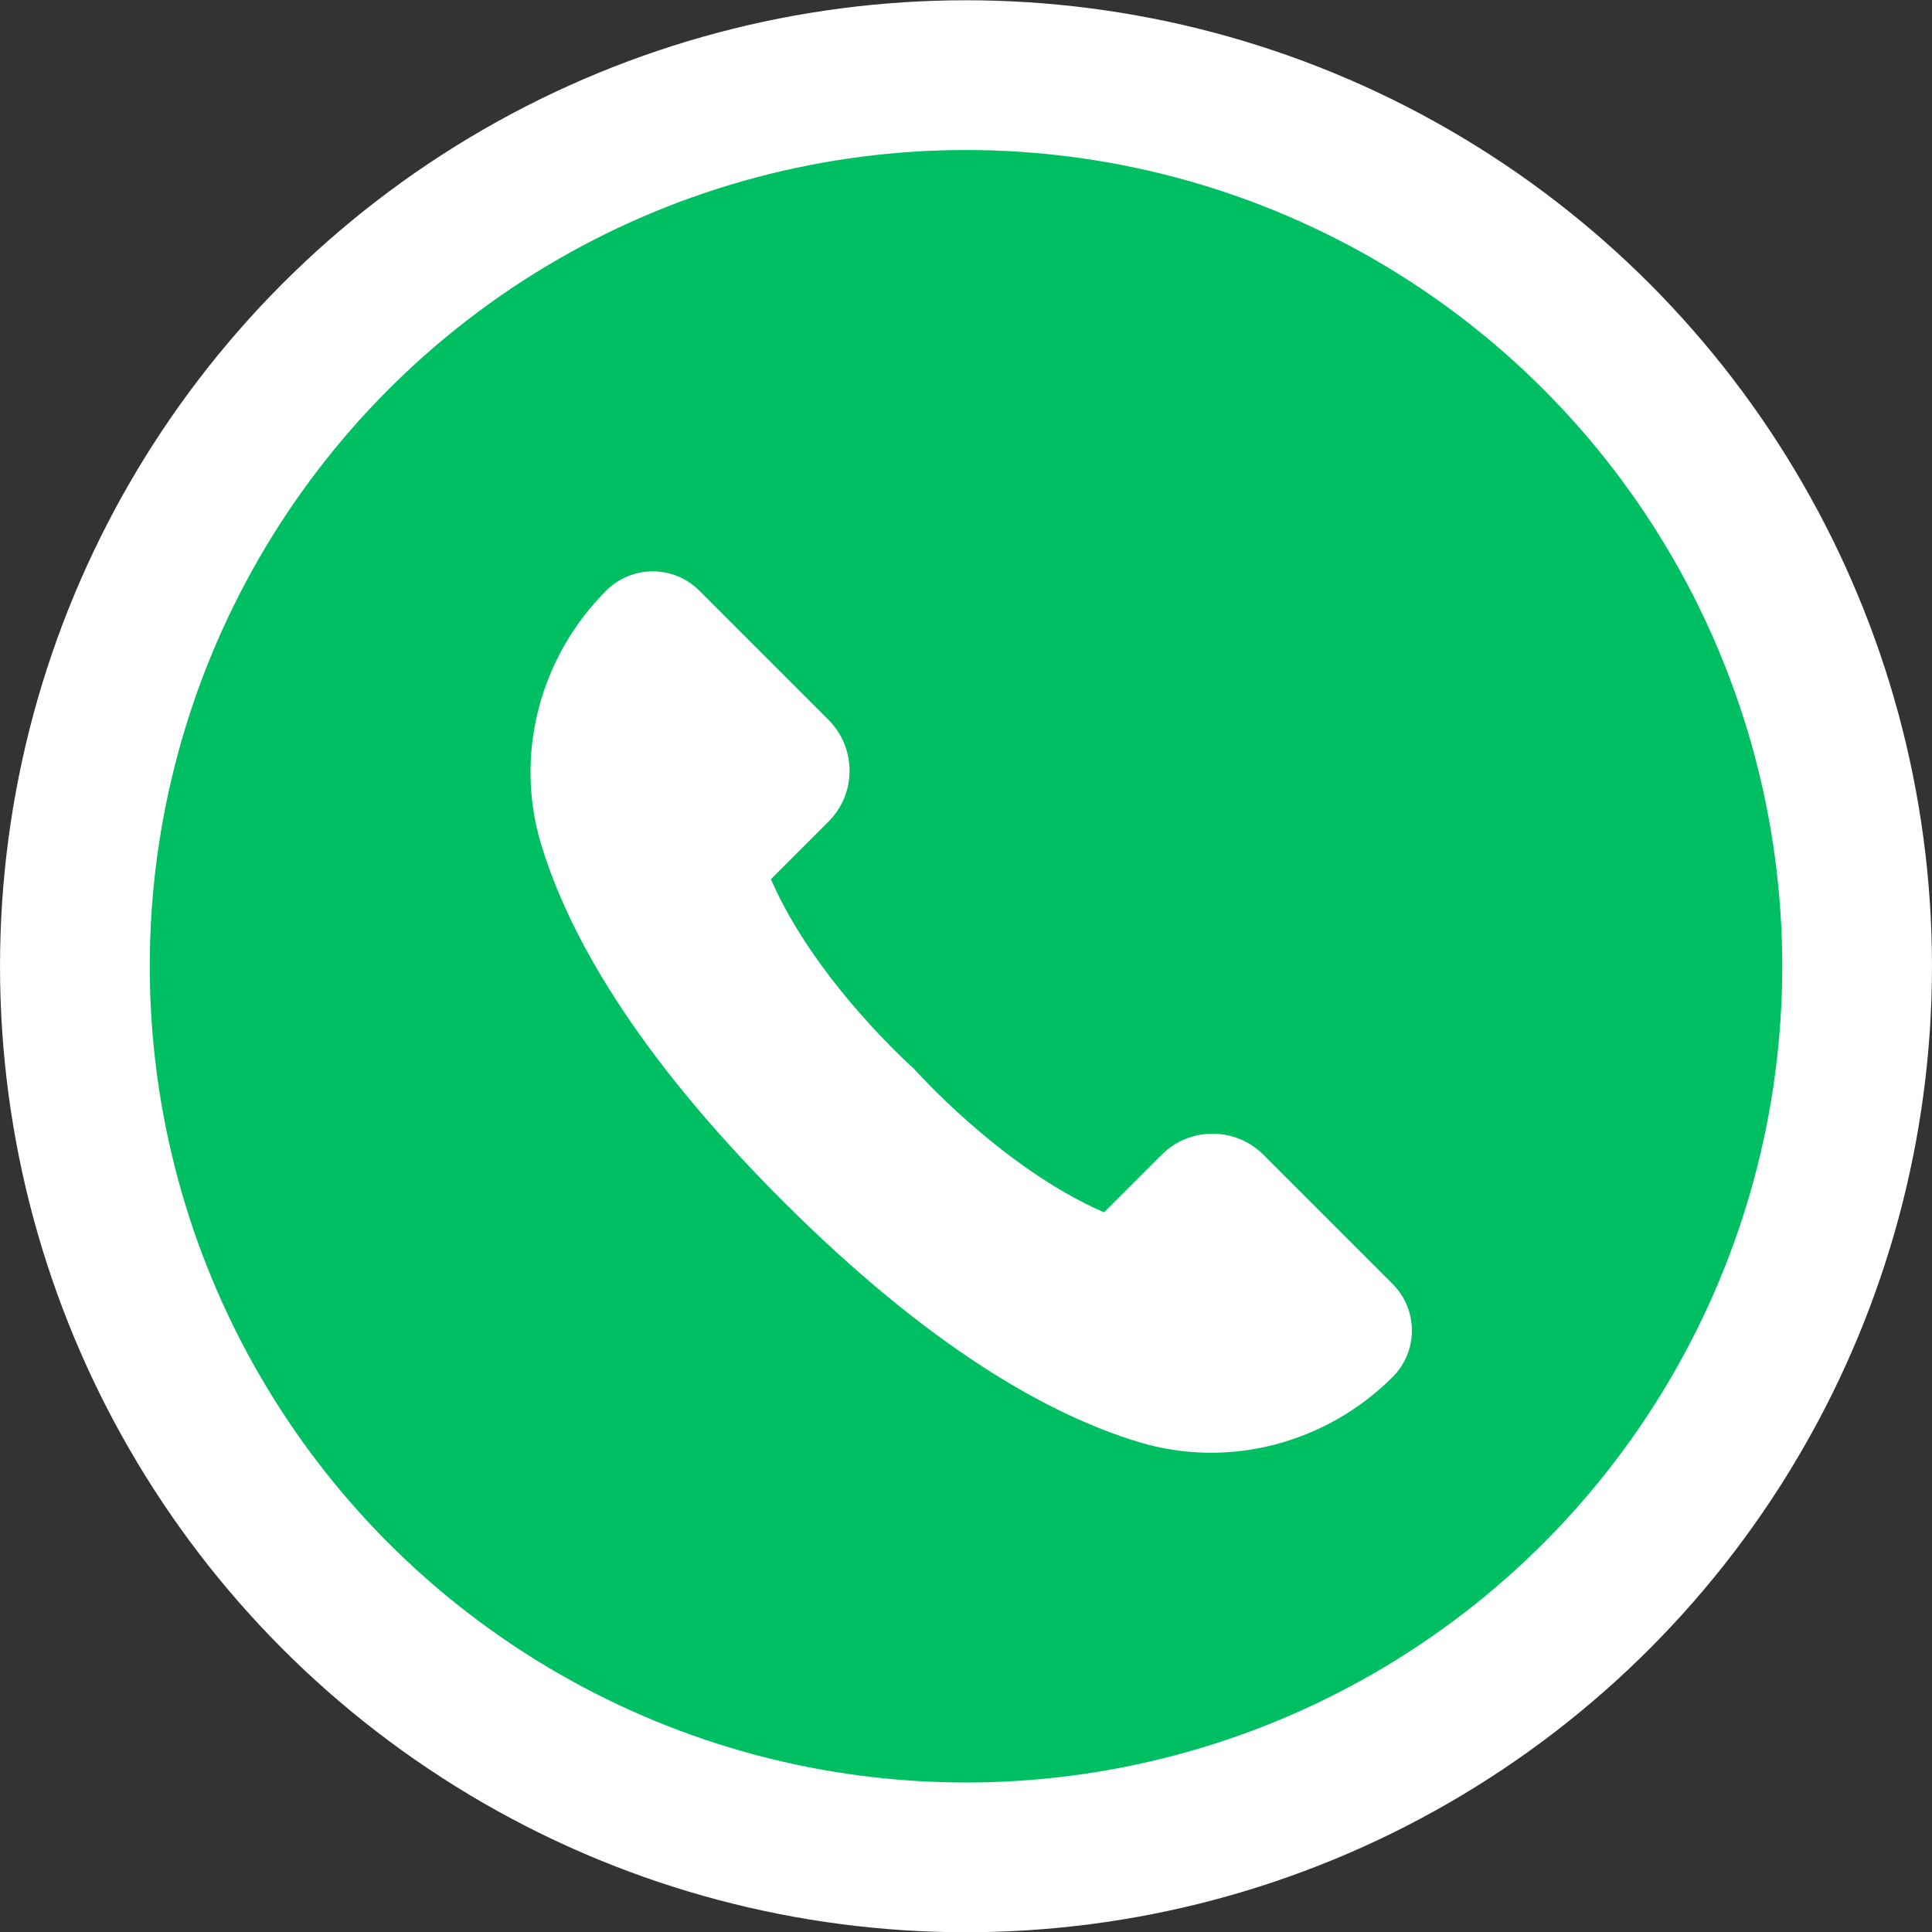 <?xml version="1.0" encoding="UTF-8" standalone="no"?><svg xmlns="http://www.w3.org/2000/svg" xmlns:xlink="http://www.w3.org/1999/xlink" data-name="Layer 1" fill="#000000" height="346.8" preserveAspectRatio="xMidYMid meet" version="1" viewBox="76.6 67.4 346.8 346.8" width="346.8" zoomAndPan="magnify"><rect x="76.6" y="67.4" width="346.8" height="346.8" fill="#333333" stroke="none"/><g id="change1_1"><circle cx="250" cy="240.846" fill="#ffffff" r="173.397"/></g><g id="change2_1"><circle cx="250" cy="240.846" fill="#00bf63" r="146.518"/></g><g id="change1_2"><path d="m326.583,297.881l-23.195-23.195c-5.046-5.046-13.227-5.046-18.273,0l-10.334,10.334c-18.427-7.997-34.073-25.729-34.073-25.729,0,0-17.732-15.646-25.729-34.073l10.334-10.334c5.046-5.046,5.046-13.227,0-18.273l-23.195-23.195c-4.611-4.611-12.086-4.611-16.697,0-11.92,11.92-16.56,29.435-11.675,45.57,4.837,15.977,16.753,37.382,43.319,63.947,26.565,26.565,47.971,38.482,63.947,43.319,16.135,4.885,33.65.245,45.57-11.675,4.611-4.611,4.611-12.086,0-16.697Z" fill="#ffffff"/></g></svg>